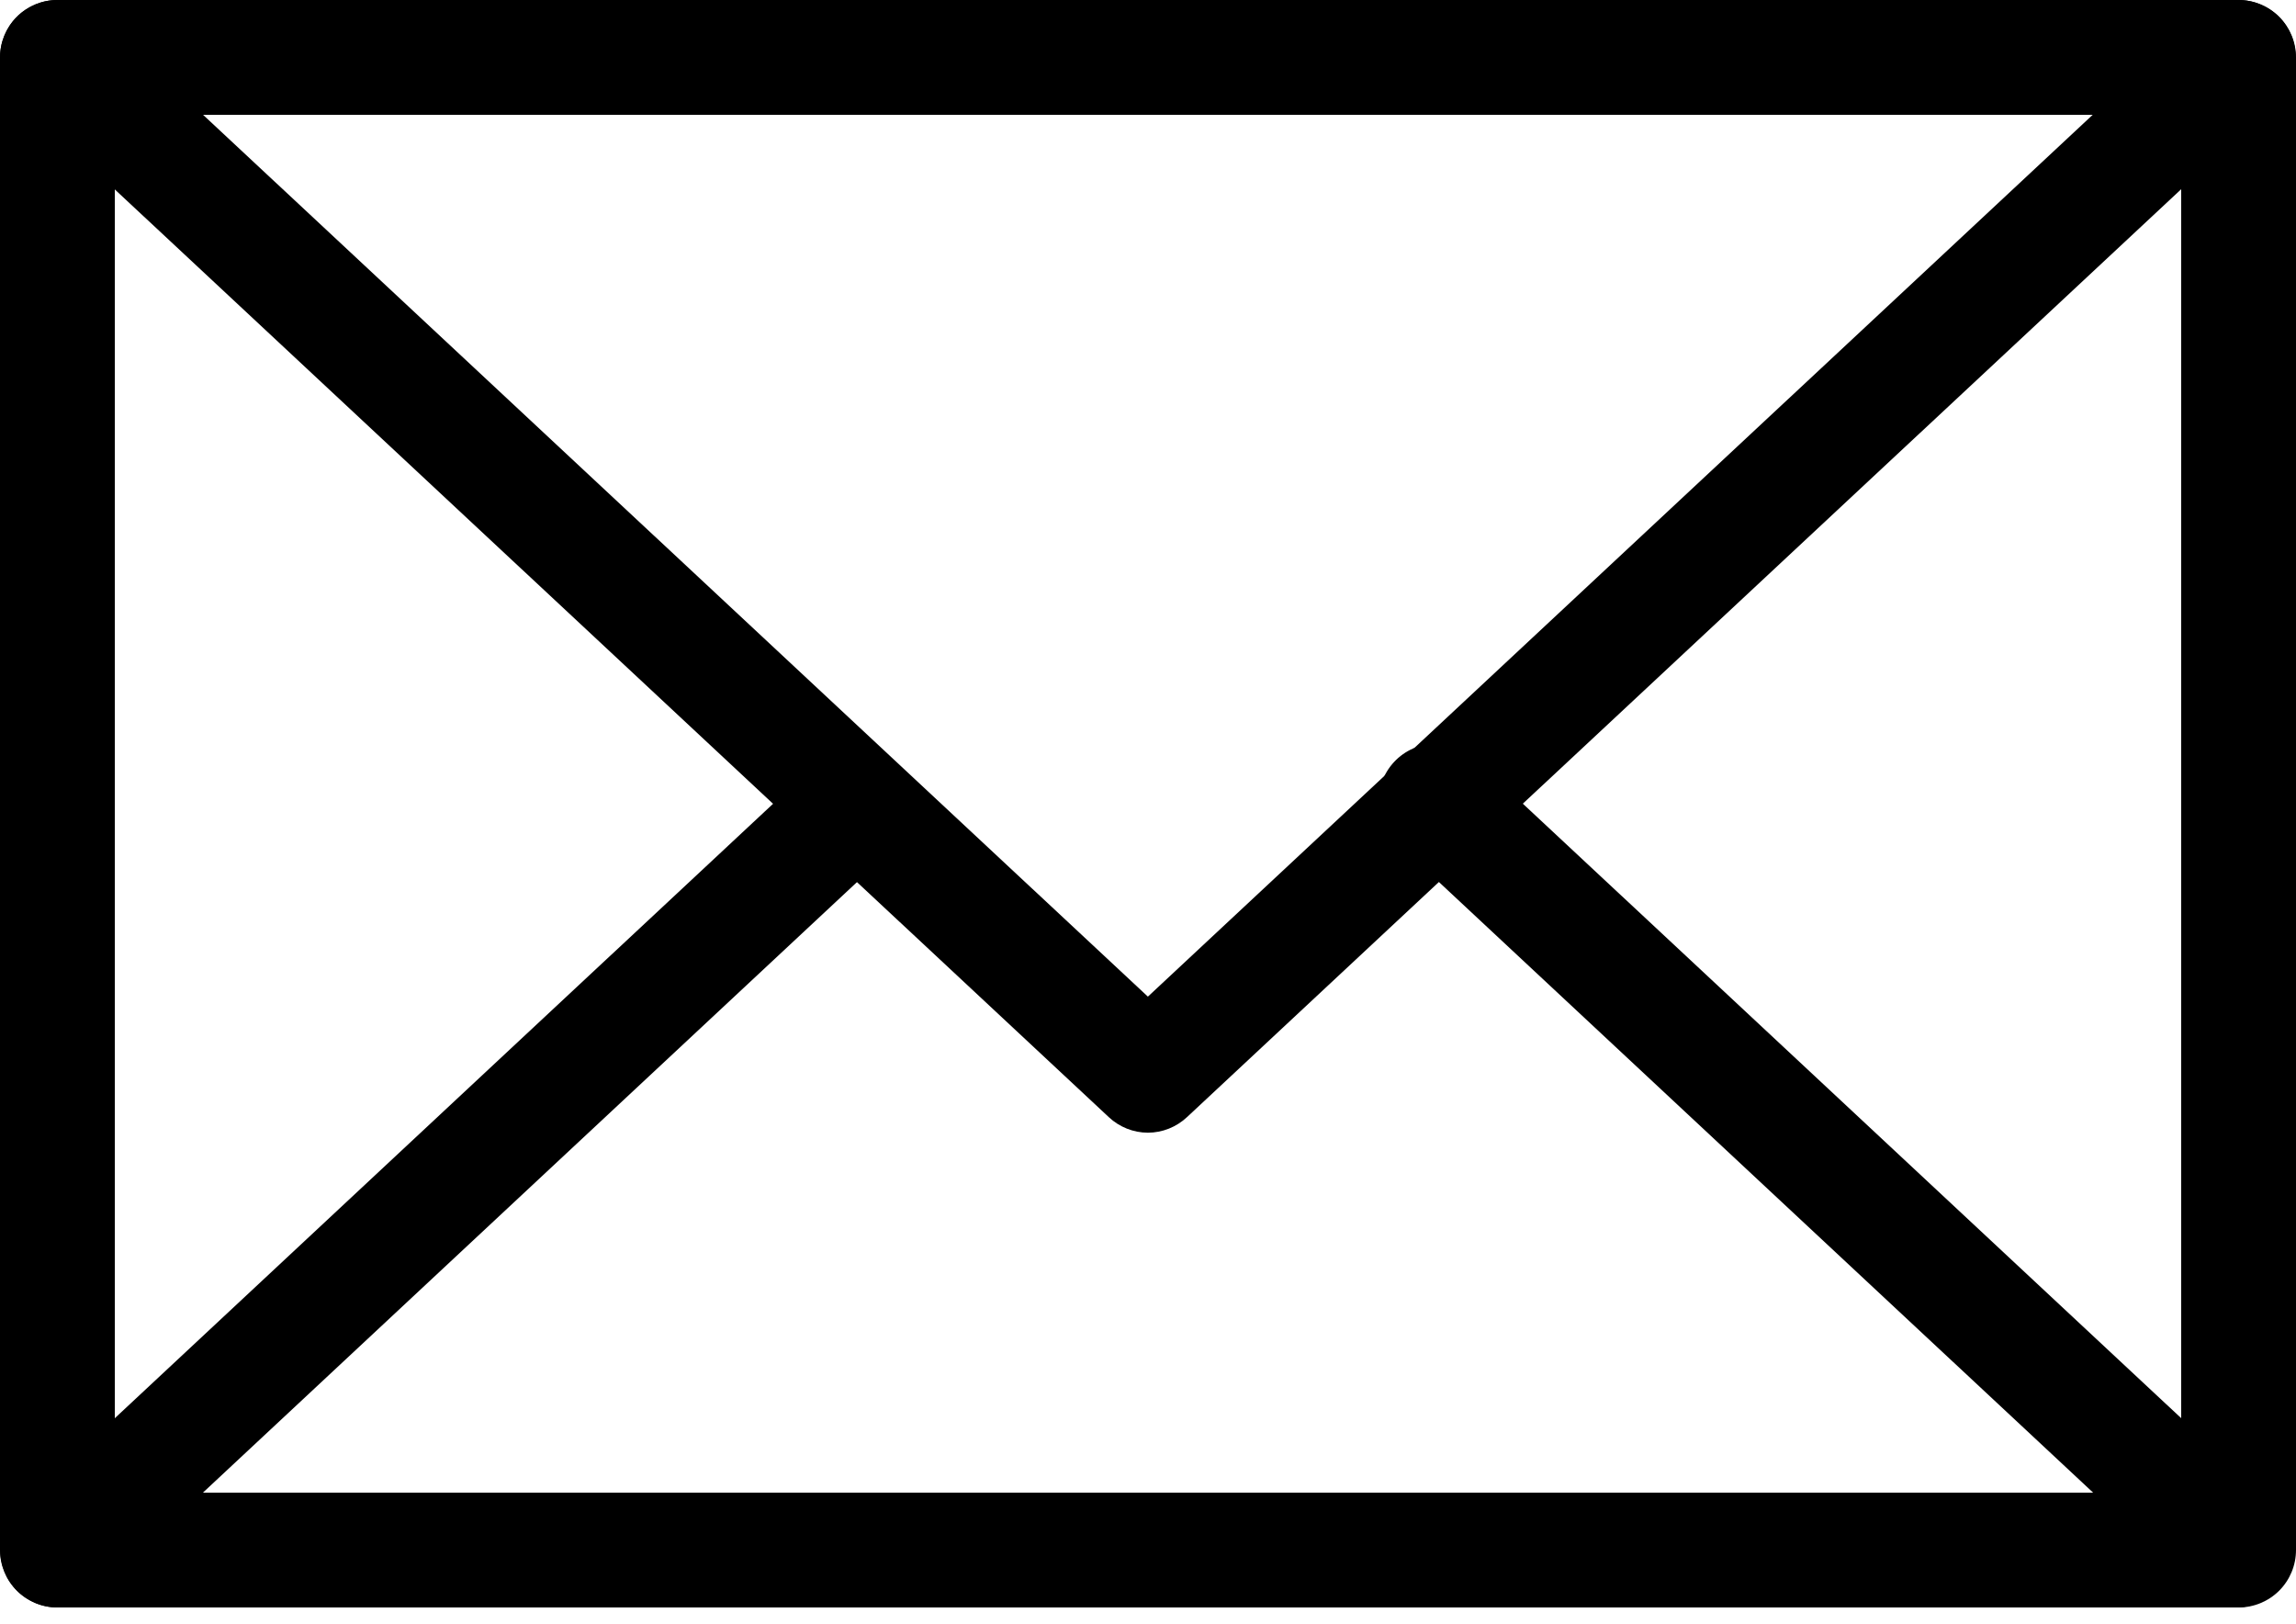 <svg fill="none" viewBox="0 0 82 58" height="58" width="82" xmlns="http://www.w3.org/2000/svg"><path fill="black" d="M79.95 57.4H2.05C1.506 57.4 0.985 57.184 0.6 56.8C0.216 56.415 0 55.894 0 55.35V2.05C0 1.506 0.216 0.985 0.6 0.6C0.985 0.216 1.506 0 2.05 0H79.95C80.494 0 81.015 0.216 81.4 0.6C81.784 0.985 82 1.506 82 2.05V55.35C82 55.894 81.784 56.415 81.4 56.8C81.015 57.184 80.494 57.4 79.95 57.4ZM4.1 53.3H77.9V4.1H4.1V53.3Z"></path><path fill="black" d="M40.996 40.447C40.478 40.445 39.98 40.247 39.602 39.893L0.652 3.546C0.353 3.266 0.144 2.902 0.054 2.501C-0.037 2.101 -0.005 1.682 0.146 1.3C0.296 0.918 0.557 0.59 0.896 0.358C1.235 0.126 1.636 0.001 2.046 0H79.946C80.357 0.001 80.758 0.126 81.097 0.358C81.436 0.59 81.697 0.918 81.847 1.3C81.997 1.682 82.029 2.101 81.939 2.501C81.849 2.902 81.64 3.266 81.34 3.546L42.39 39.893C42.012 40.247 41.514 40.445 40.996 40.447ZM7.253 4.1L40.996 35.588L74.739 4.1H7.253Z"></path><path fill="black" d="M79.949 57.401C79.431 57.399 78.933 57.201 78.555 56.847L49.998 30.197C49.78 30.02 49.6 29.8 49.471 29.551C49.341 29.302 49.264 29.028 49.244 28.748C49.225 28.468 49.263 28.186 49.357 27.921C49.45 27.656 49.598 27.413 49.789 27.208C49.981 27.002 50.213 26.838 50.47 26.726C50.728 26.613 51.006 26.555 51.287 26.555C51.568 26.555 51.846 26.612 52.104 26.724C52.362 26.836 52.594 26.999 52.786 27.204L81.343 53.854C81.724 54.238 81.939 54.758 81.939 55.3C81.939 55.841 81.724 56.361 81.343 56.745C80.981 57.136 80.481 57.372 79.949 57.401Z"></path><path fill="black" d="M2.052 57.4C1.771 57.399 1.493 57.341 1.235 57.228C0.978 57.115 0.746 56.95 0.555 56.744C0.187 56.347 -0.009 55.819 0.01 55.278C0.029 54.736 0.262 54.224 0.658 53.854L29.214 27.204C29.617 26.877 30.13 26.715 30.648 26.751C31.166 26.787 31.651 27.019 32.005 27.399C32.359 27.779 32.556 28.279 32.555 28.798C32.555 29.318 32.357 29.817 32.002 30.197L3.446 56.847C3.068 57.201 2.57 57.398 2.052 57.4Z"></path></svg>
